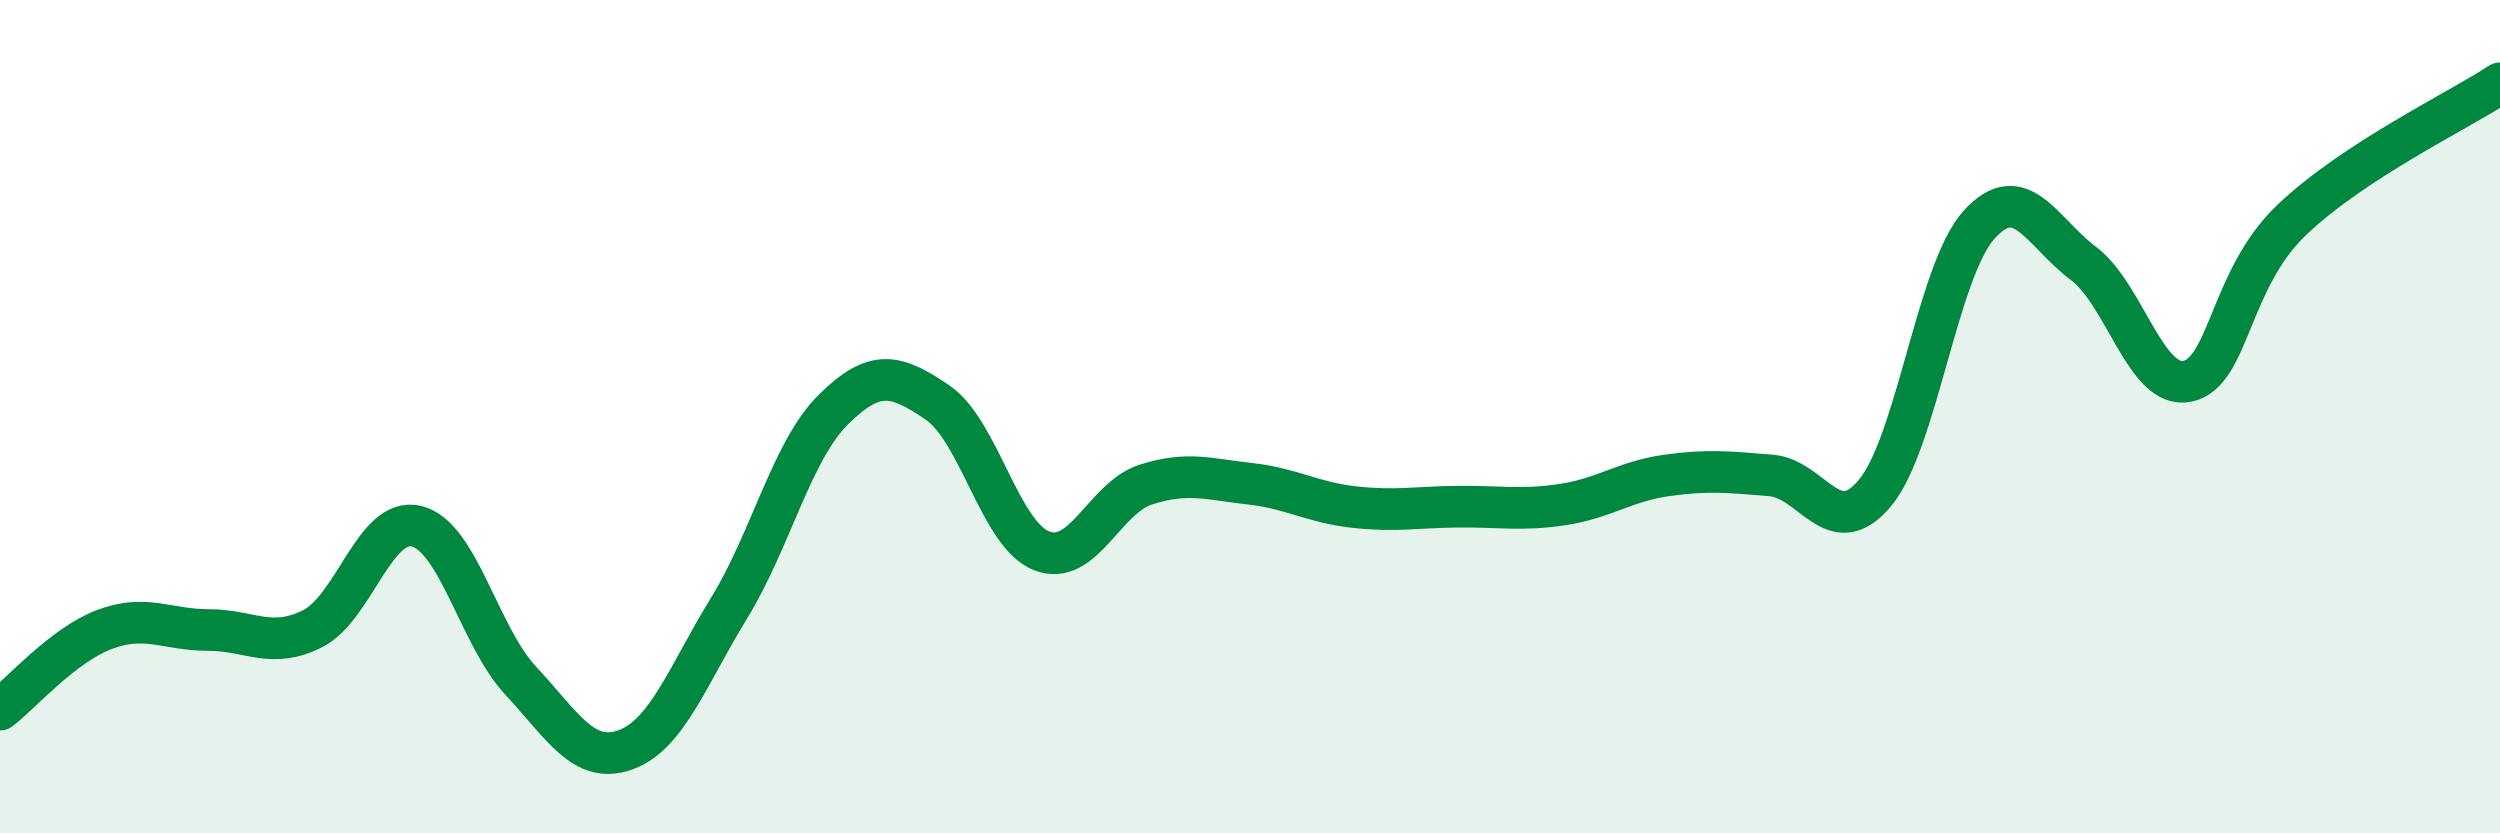 
    <svg width="60" height="20" viewBox="0 0 60 20" xmlns="http://www.w3.org/2000/svg">
      <path
        d="M 0,17.03 C 0.5,16.65 1.5,15.49 2.5,15.11 C 3.5,14.73 4,15.12 5,15.12 C 6,15.12 6.5,15.59 7.5,15.09 C 8.5,14.59 9,12.38 10,12.63 C 11,12.88 11.5,15.27 12.5,16.34 C 13.5,17.41 14,18.35 15,18 C 16,17.65 16.5,16.22 17.5,14.59 C 18.5,12.96 19,10.82 20,9.83 C 21,8.84 21.5,8.98 22.5,9.66 C 23.5,10.34 24,12.83 25,13.22 C 26,13.61 26.5,11.95 27.5,11.63 C 28.5,11.31 29,11.5 30,11.61 C 31,11.72 31.5,12.06 32.5,12.17 C 33.5,12.28 34,12.17 35,12.16 C 36,12.15 36.5,12.26 37.5,12.11 C 38.5,11.96 39,11.55 40,11.41 C 41,11.27 41.5,11.33 42.5,11.41 C 43.5,11.49 44,13.03 45,11.83 C 46,10.63 46.5,6.49 47.5,5.39 C 48.5,4.29 49,5.57 50,6.32 C 51,7.07 51.5,9.36 52.5,9.15 C 53.5,8.94 53.5,6.71 55,5.28 C 56.5,3.85 59,2.66 60,2L60 20L0 20Z"
        fill="#008740"
        opacity="0.1"
        stroke-linecap="round"
        stroke-linejoin="round"
      />
      <path
        d="M 0,17.03 C 0.5,16.65 1.5,15.49 2.5,15.11 C 3.5,14.73 4,15.12 5,15.12 C 6,15.12 6.5,15.59 7.5,15.09 C 8.5,14.59 9,12.38 10,12.63 C 11,12.88 11.5,15.27 12.5,16.34 C 13.5,17.41 14,18.35 15,18 C 16,17.65 16.5,16.22 17.5,14.59 C 18.5,12.96 19,10.82 20,9.83 C 21,8.84 21.5,8.98 22.5,9.66 C 23.5,10.34 24,12.83 25,13.22 C 26,13.61 26.5,11.95 27.5,11.63 C 28.5,11.31 29,11.5 30,11.61 C 31,11.72 31.5,12.06 32.5,12.17 C 33.5,12.28 34,12.17 35,12.16 C 36,12.15 36.5,12.26 37.5,12.11 C 38.5,11.96 39,11.55 40,11.41 C 41,11.27 41.5,11.33 42.5,11.41 C 43.5,11.49 44,13.03 45,11.83 C 46,10.63 46.5,6.49 47.5,5.39 C 48.5,4.29 49,5.57 50,6.32 C 51,7.07 51.5,9.36 52.5,9.15 C 53.5,8.94 53.5,6.71 55,5.28 C 56.5,3.85 59,2.66 60,2"
        stroke="#008740"
        stroke-width="1"
        fill="none"
        stroke-linecap="round"
        stroke-linejoin="round"
      />
    </svg>
  
